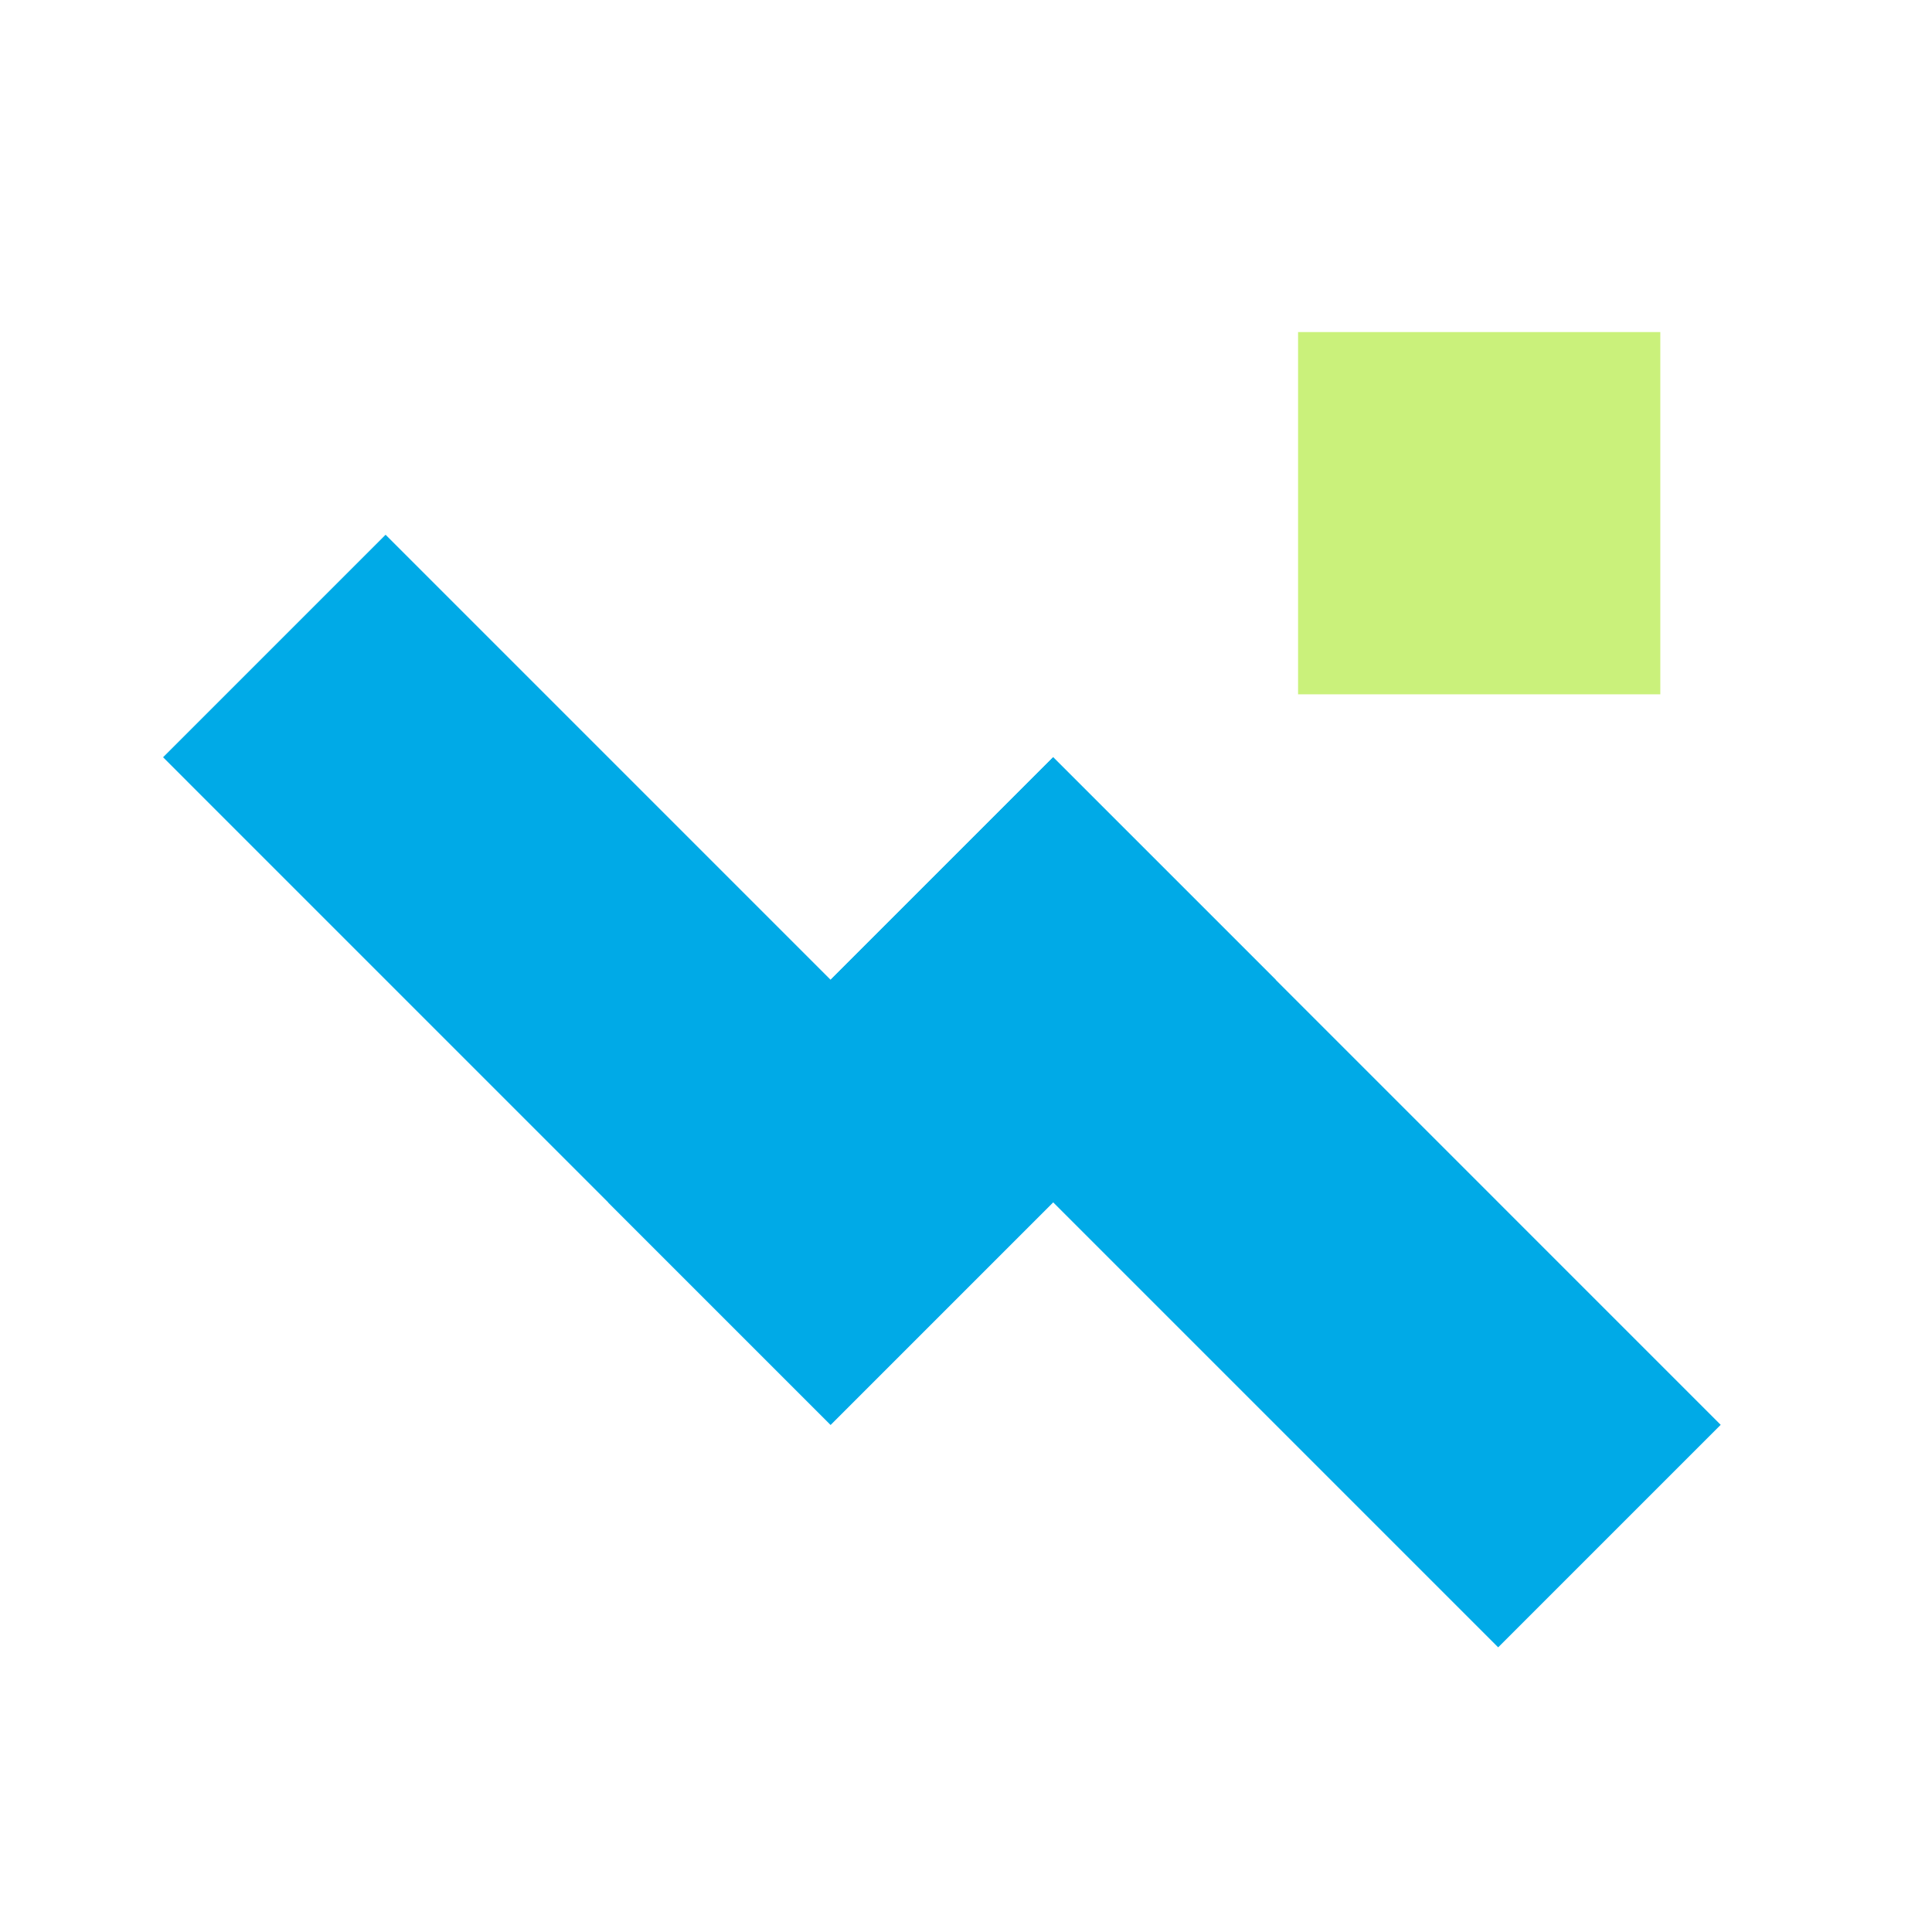 <svg width="64" height="64" viewBox="0 0 64 64" fill="none" xmlns="http://www.w3.org/2000/svg">
<path d="M27.515 47.199L5.402 25.085L12.773 17.714L34.886 39.828L27.515 47.199Z" fill="#00AAE7"/>
<path d="M20.144 39.828L34.886 25.085L42.258 32.456L27.515 47.199L20.144 39.828Z" fill="#00AAE7"/>
<path d="M49.629 54.57L27.515 32.456L34.887 25.085L57 47.199L49.629 54.57Z" fill="#00AAE7"/>
<path d="M55 11L55 23L43 23L43 11L55 11Z" fill="#CAF17B"/>
</svg>

